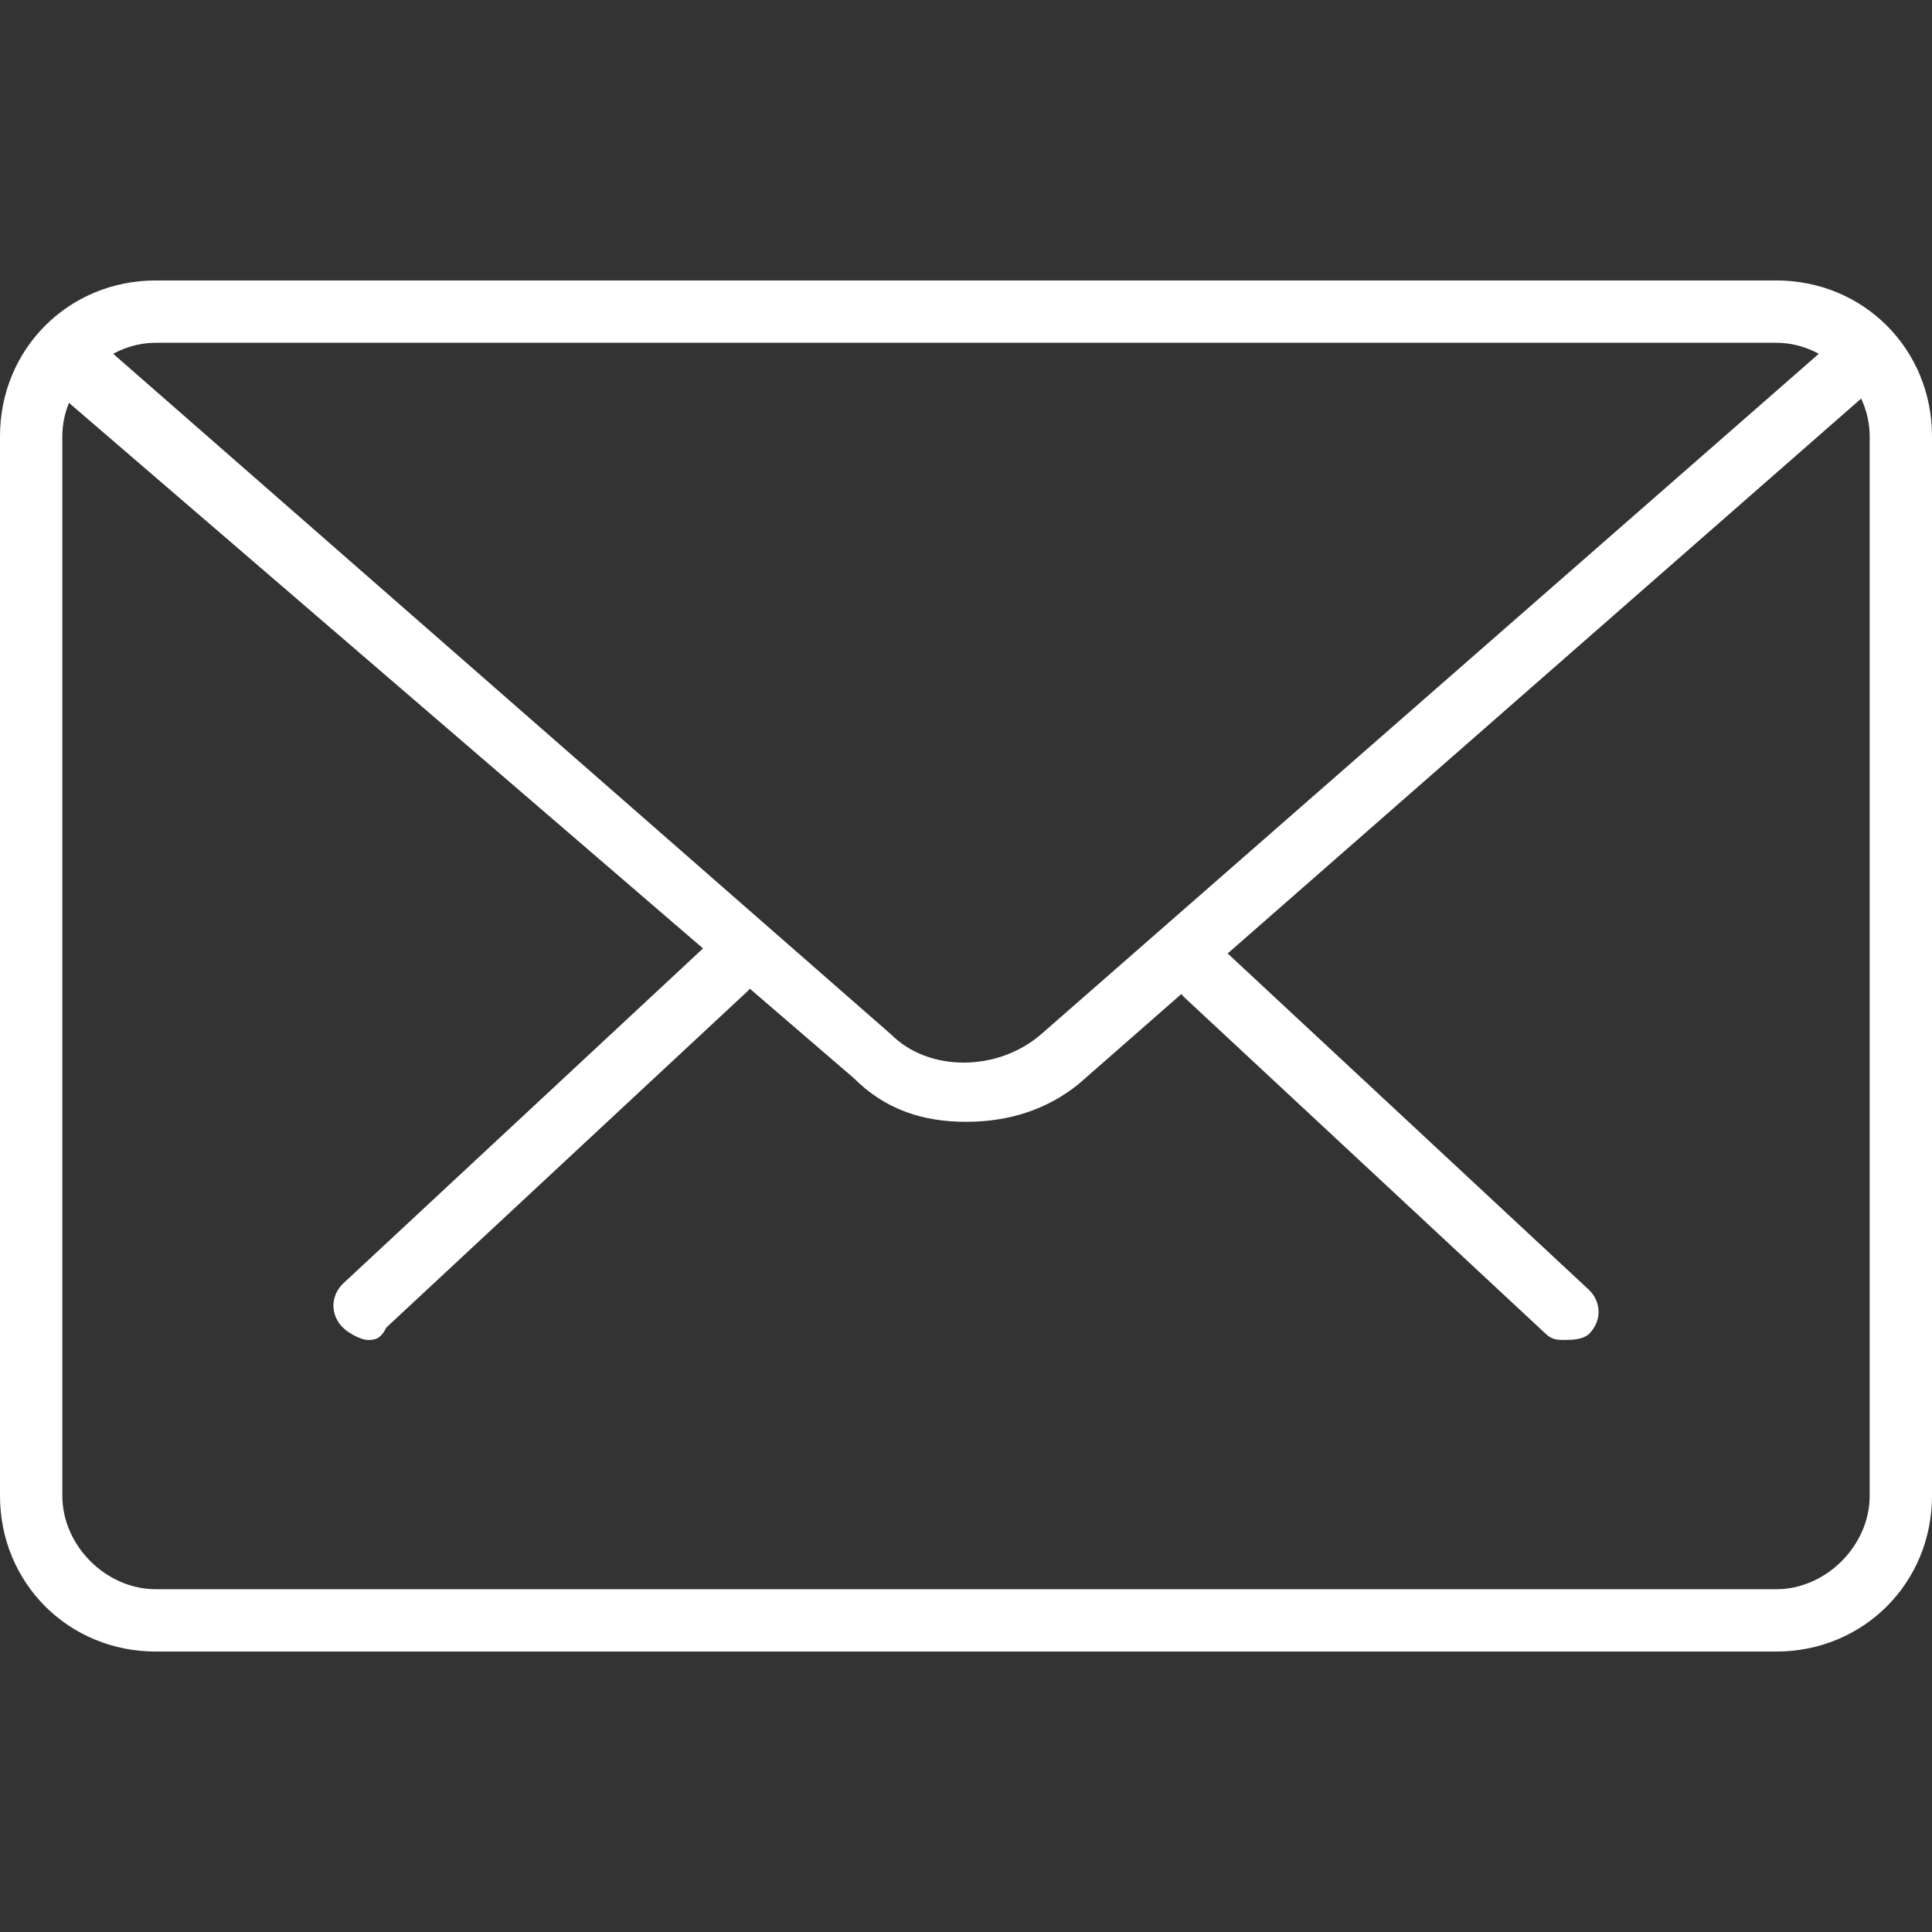 <?xml version="1.0" encoding="utf-8"?>
<!-- Generator: Adobe Illustrator 20.0.0, SVG Export Plug-In . SVG Version: 6.00 Build 0)  -->
<svg version="1.1" id="Capa_1" xmlns="http://www.w3.org/2000/svg" xmlns:xlink="http://www.w3.org/1999/xlink" x="0px" y="0px"
	 viewBox="0 0 31 31" style="enable-background:new 0 0 31 31;" xml:space="preserve">
<rect x="0" y="0" width="31" height="31" fill="#333333" stroke="none"/>
<style type="text/css">
	.st0{fill:#FFFFFF;}
</style>
<g>
	<g>
		<path class="st0" d="M25.1,21.5c-0.1,0-0.2,0-0.3-0.1L19,16c-0.2-0.2-0.2-0.5,0-0.7c0.2-0.2,0.5-0.2,0.7,0l5.8,5.4
			c0.2,0.2,0.2,0.5,0,0.7C25.4,21.5,25.2,21.5,25.1,21.5z"/>
		<path class="st0" d="M5.9,21.5c-0.1,0-0.3-0.1-0.4-0.2c-0.2-0.2-0.2-0.5,0-0.7l5.8-5.4c0.2-0.2,0.5-0.2,0.7,0
			c0.2,0.2,0.2,0.5,0,0.7l-5.8,5.4C6.1,21.5,6,21.5,5.9,21.5z"/>
	</g>
	<path class="st0" d="M28.5,26.5h-26C1.1,26.5,0,25.4,0,24V7c0-1.4,1.1-2.5,2.5-2.5h26C29.9,4.5,31,5.6,31,7v17
		C31,25.4,29.9,26.5,28.5,26.5z M2.5,5.5C1.7,5.5,1,6.2,1,7v17c0,0.8,0.7,1.5,1.5,1.5h26c0.8,0,1.5-0.7,1.5-1.5V7
		c0-0.8-0.7-1.5-1.5-1.5H2.5z"/>
	<path class="st0" d="M15.5,18c-0.7,0-1.3-0.2-1.8-0.7L0.8,6.2C0.6,6,0.6,5.7,0.8,5.4c0.2-0.2,0.5-0.2,0.7,0l12.8,11.2
		c0.6,0.6,1.7,0.6,2.4,0L29.5,5.4c0.2-0.2,0.5-0.2,0.7,0c0.2,0.2,0.2,0.5,0,0.7L17.3,17.4C16.8,17.8,16.2,18,15.5,18z"/>
</g>
</svg>

